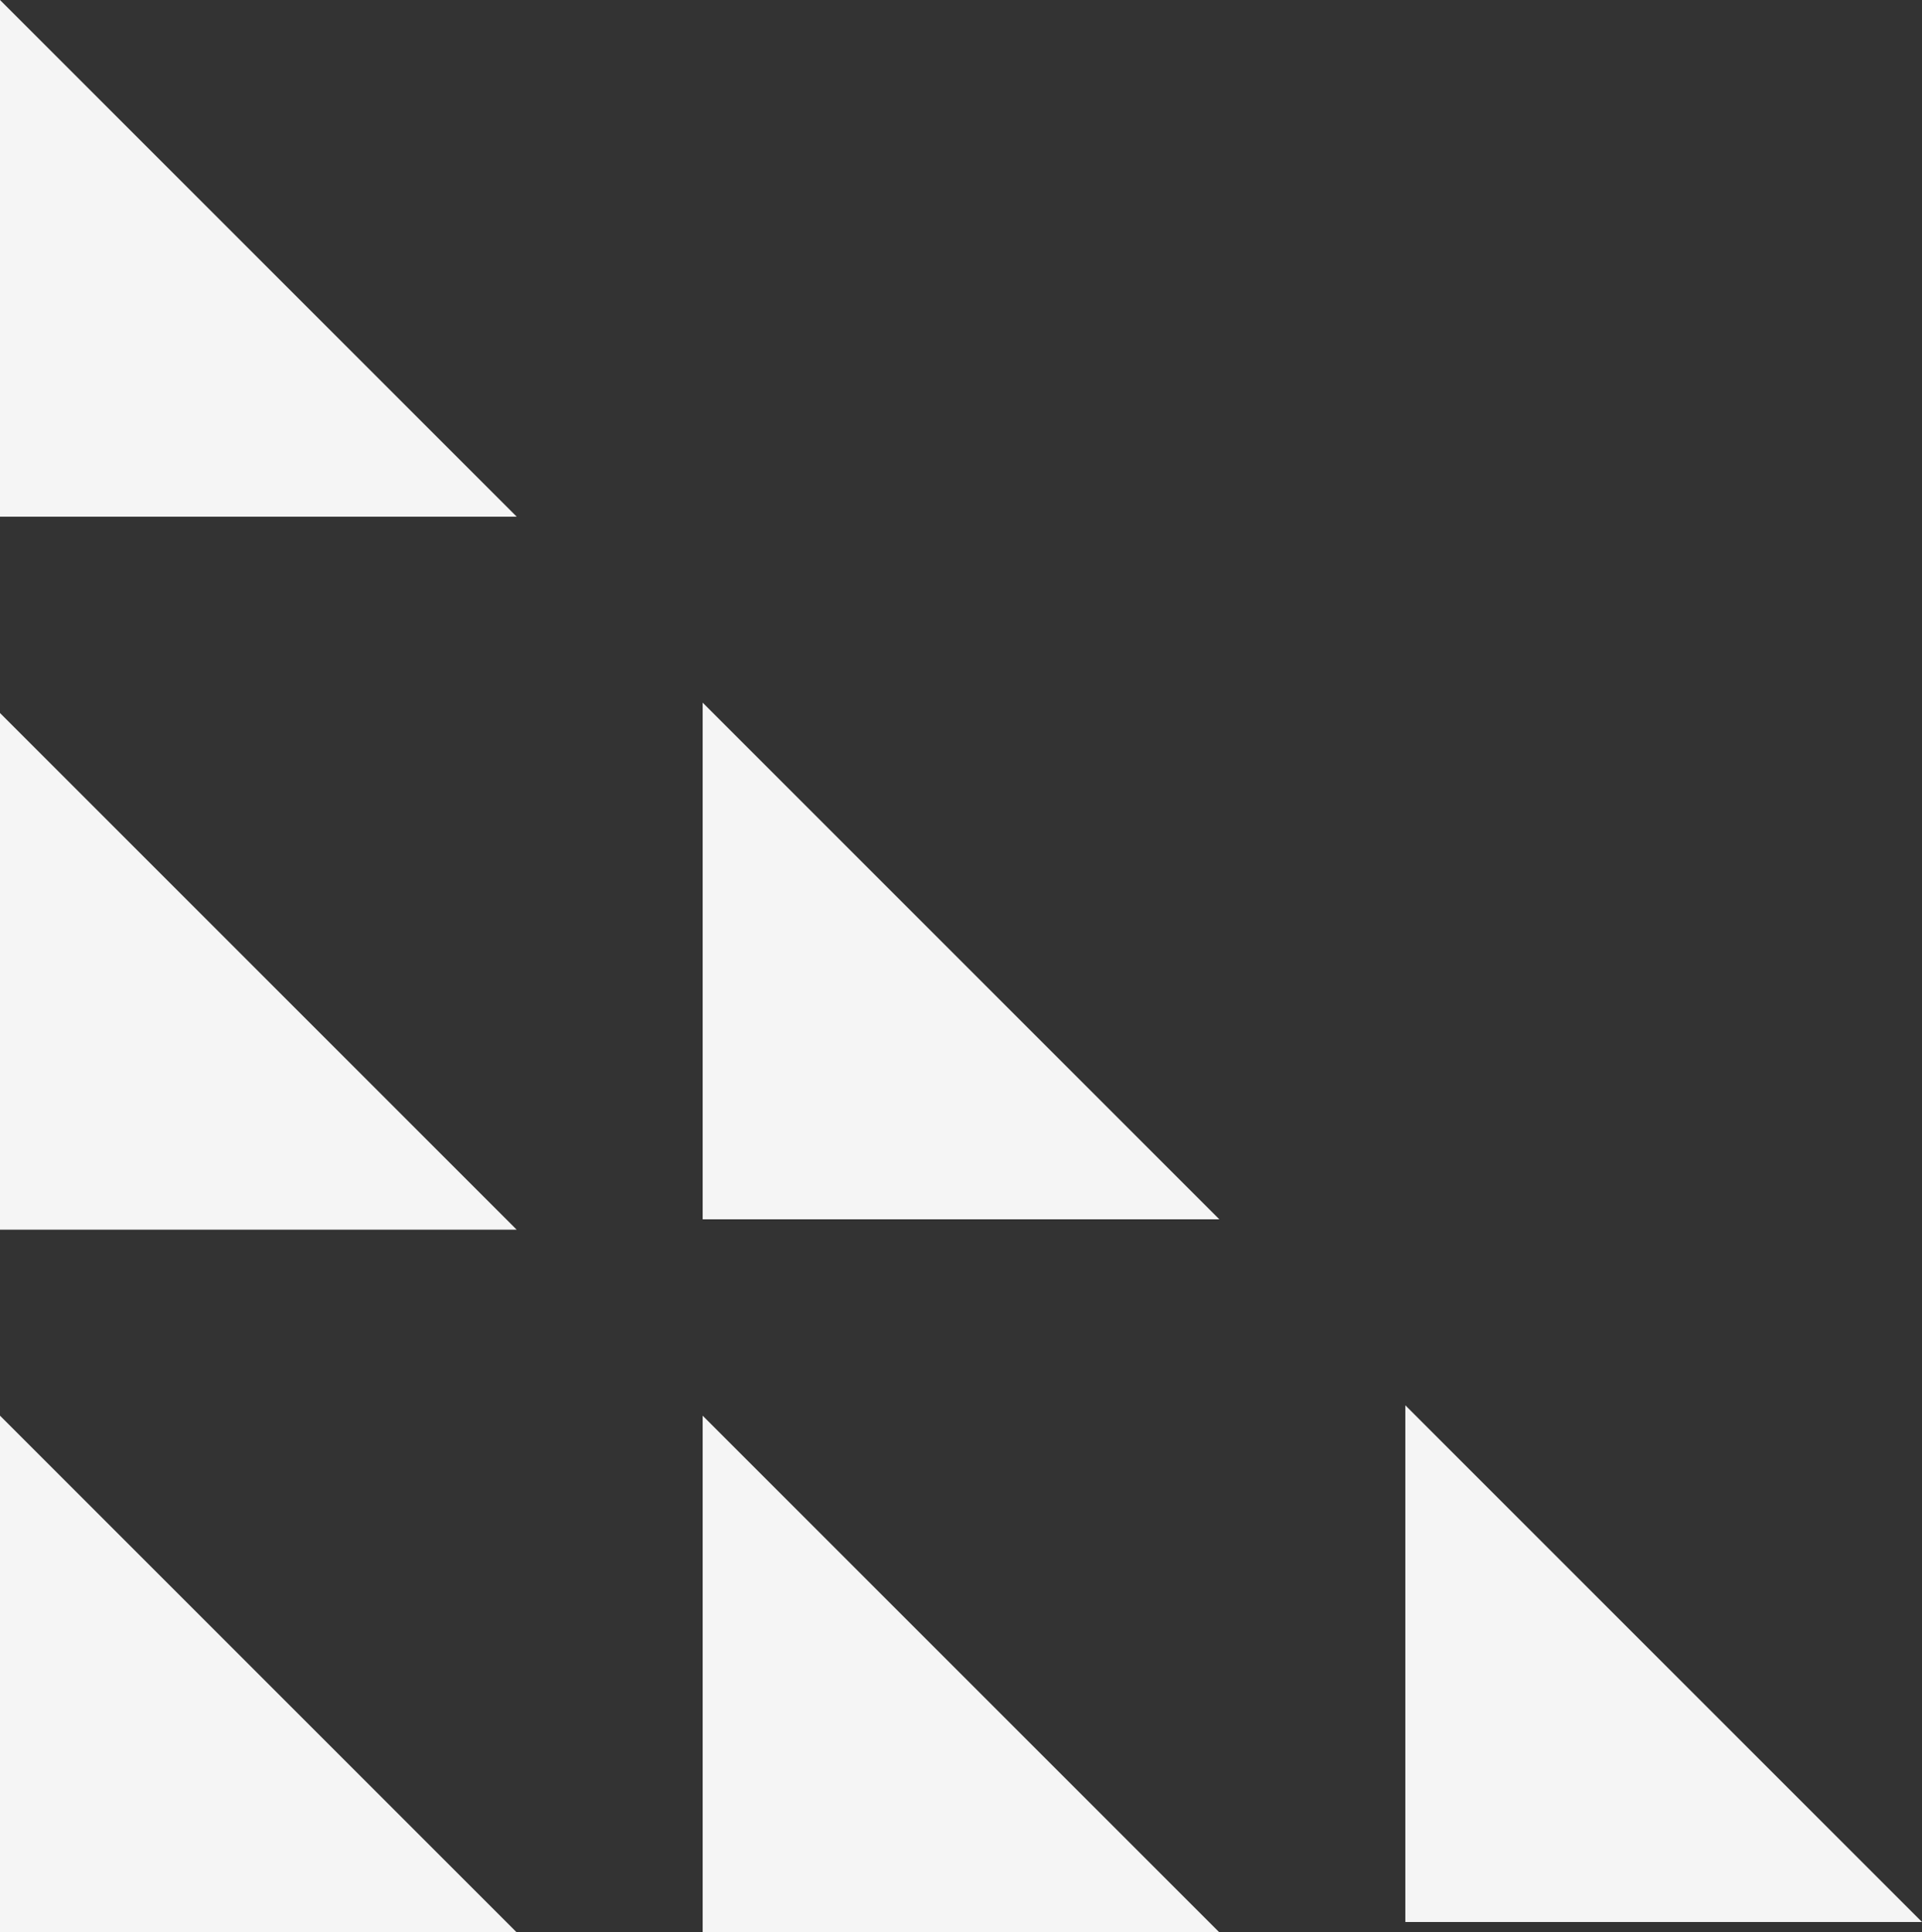 <?xml version="1.0" encoding="UTF-8"?>
<svg width="372px" height="374px" viewBox="0 0 372 374" version="1.1" xmlns="http://www.w3.org/2000/svg" xmlns:xlink="http://www.w3.org/1999/xlink">
    <rect x="0" y="0" width="372" height="374" fill="#333333" stroke="none"/>
    <!-- Generator: Sketch 52.5 (67469) - http://www.bohemiancoding.com/sketch -->
    <title>ribbon-4</title>
    <desc>Created with Sketch.</desc>
    <g id="Page-1" stroke="none" stroke-width="1" fill="none" fill-rule="evenodd">
        <g id="HER_HowItworks_rg_4a" transform="translate(-40, -3786)" fill="#F5F5F5">
            <g id="ribbon-4" transform="translate(40, 3786)">
                <polygon id="Rectangle-4" points="0 0 100 100 0 100"></polygon>
                <polygon id="Rectangle-4-Copy-7" points="0 138 100 238 0 238"></polygon>
                <polygon id="Rectangle-4-Copy" points="136 136 236 236 136 236"></polygon>
                <polygon id="Rectangle-4-Copy-2" points="0 274 100 374 0 374"></polygon>
                <polygon id="Rectangle-4-Copy-8" points="136 274 236 374 136 374"></polygon>
                <polygon id="Rectangle-4-Copy-6" points="272 272 372 372 272 372"></polygon>
            </g>
        </g>
    </g>
</svg>